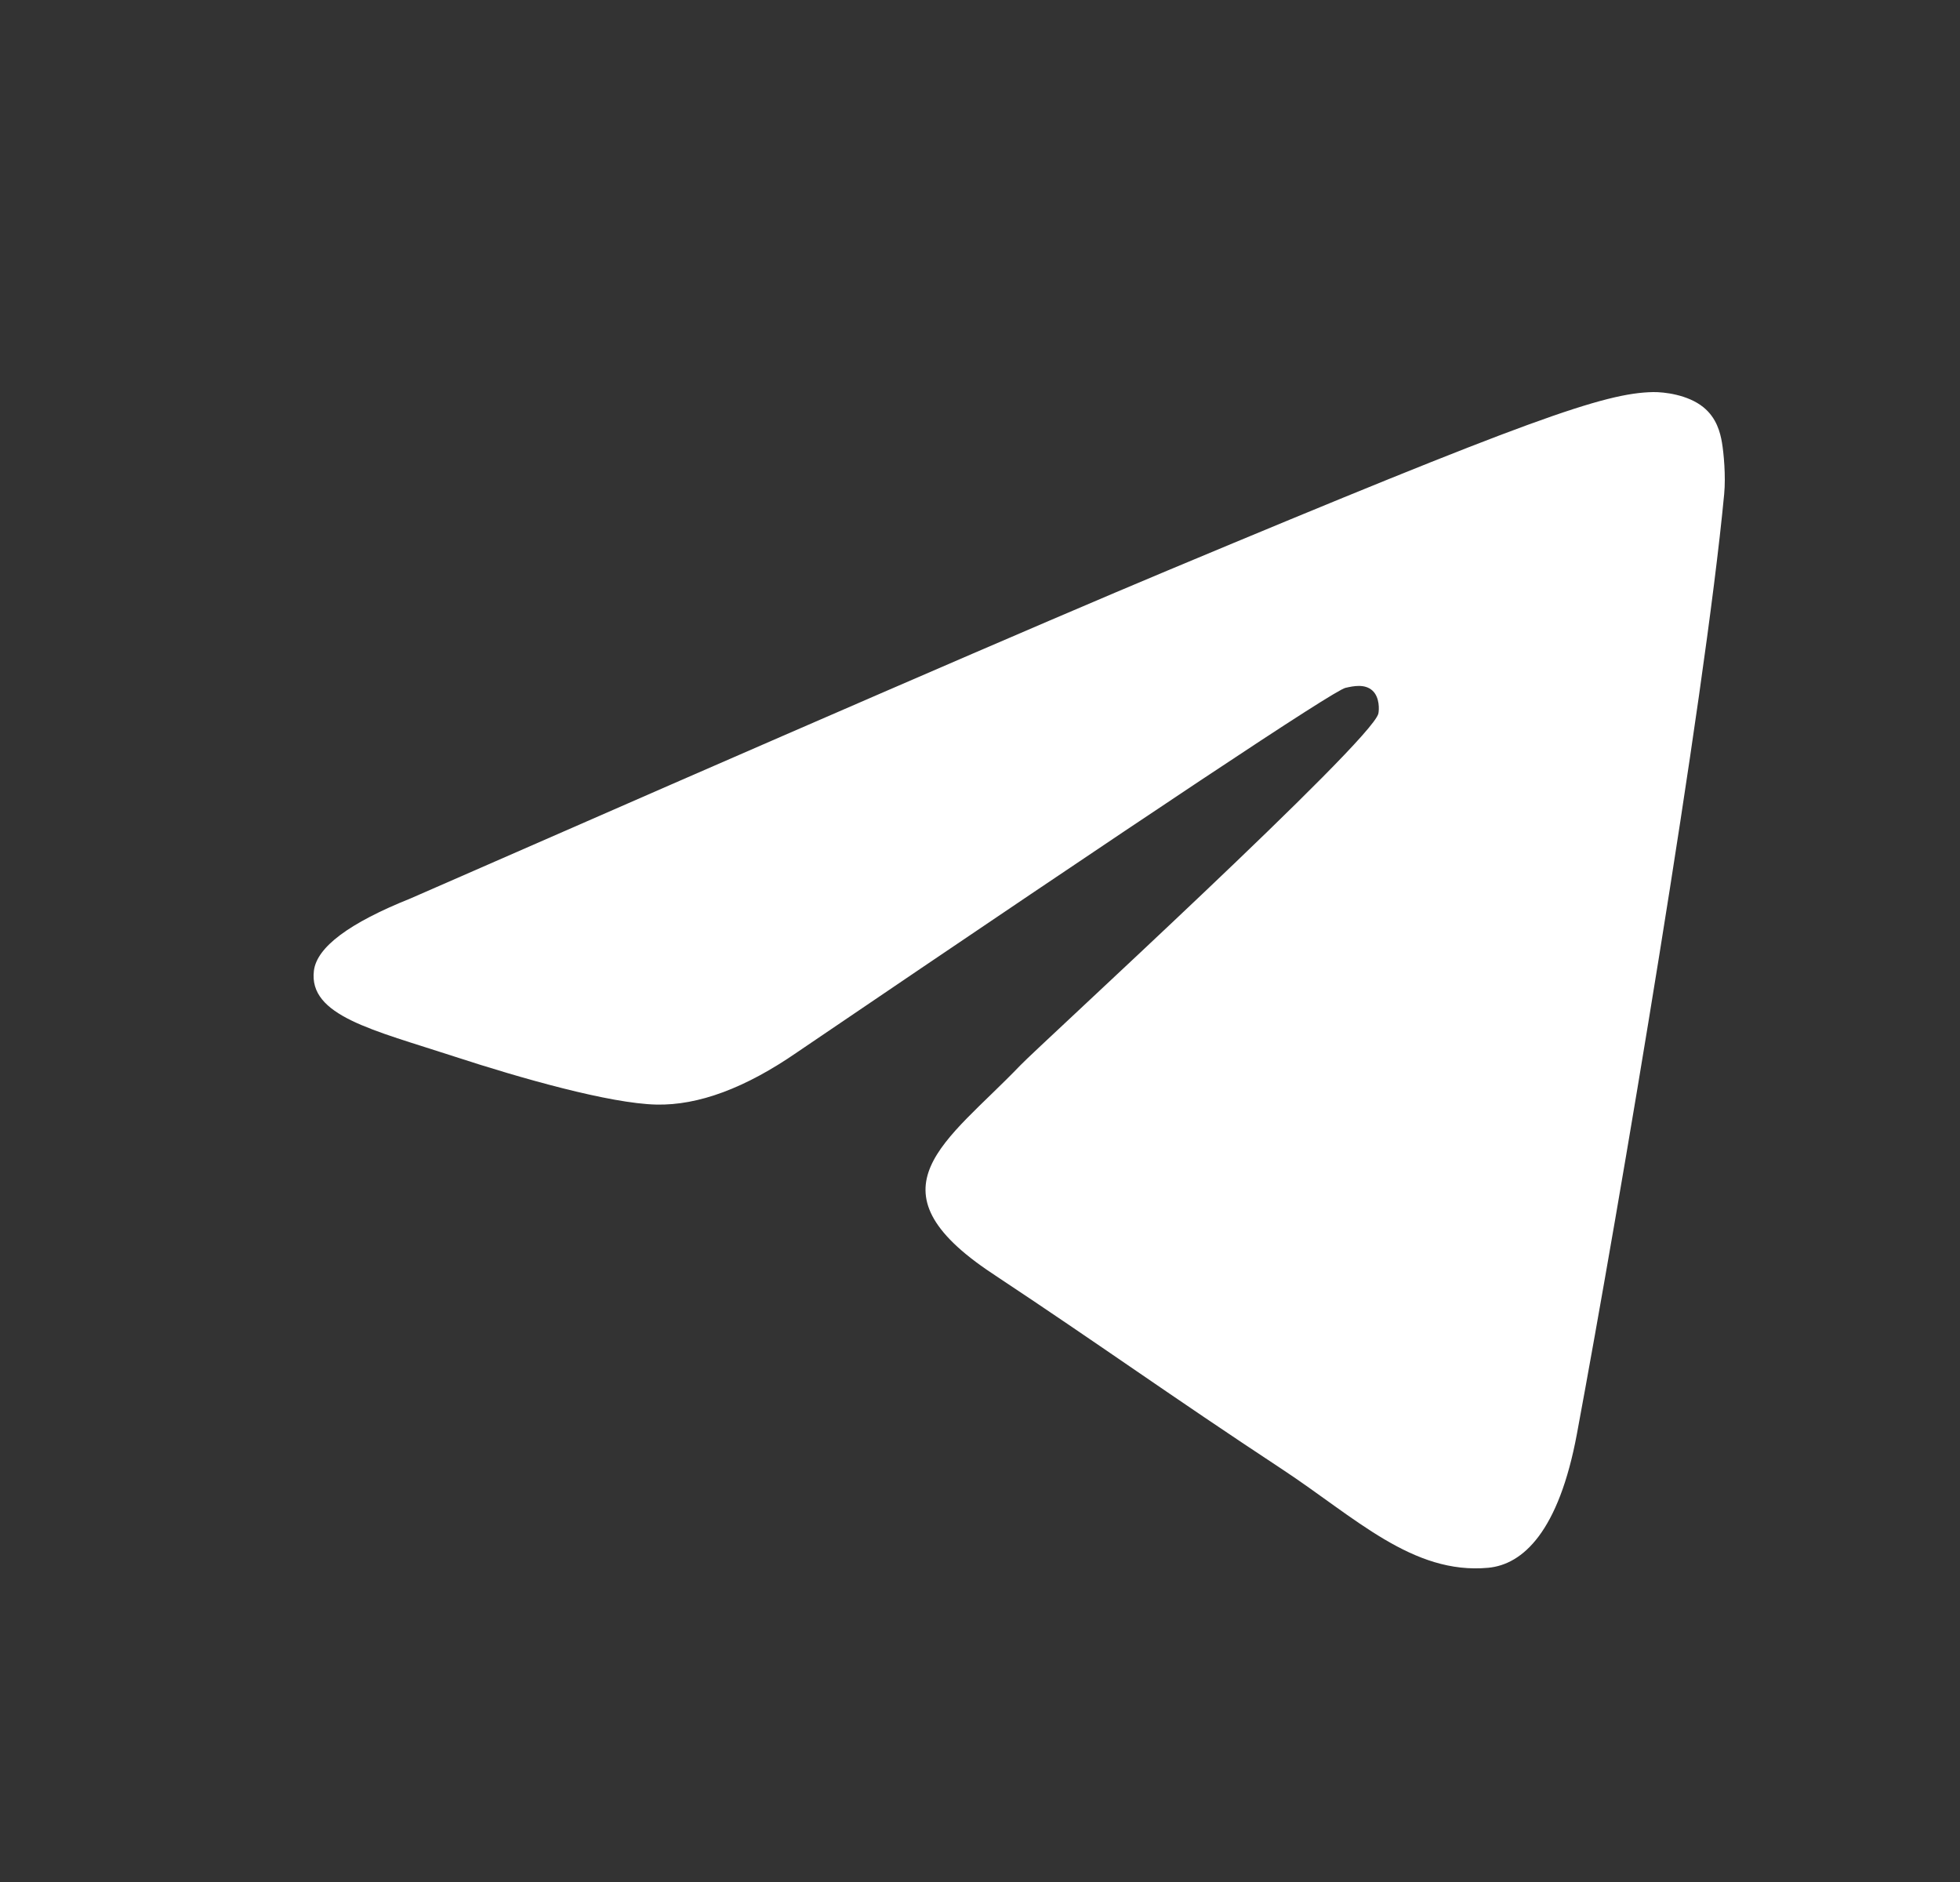 <svg width="25" height="24" viewBox="0 0 25 24" fill="none" xmlns="http://www.w3.org/2000/svg">
<rect x="0" y="0" width="25" height="24" fill="#333333" stroke="none"/>
<path fill-rule="evenodd" clip-rule="evenodd" d="M5.237 11.457C10.069 9.341 13.291 7.945 14.903 7.271C19.506 5.346 20.463 5.011 21.086 5C21.223 4.998 21.53 5.032 21.728 5.194C21.896 5.331 21.942 5.516 21.964 5.645C21.986 5.775 22.014 6.07 21.992 6.301C21.743 8.937 20.663 15.332 20.114 18.284C19.882 19.533 19.424 19.952 18.982 19.993C18.019 20.082 17.288 19.353 16.356 18.738C14.897 17.777 14.073 17.178 12.657 16.24C11.021 15.156 12.081 14.56 13.014 13.586C13.258 13.331 17.499 9.452 17.581 9.1C17.591 9.056 17.601 8.892 17.504 8.805C17.407 8.719 17.264 8.748 17.161 8.772C17.014 8.805 14.684 10.354 10.169 13.418C9.508 13.875 8.909 14.098 8.372 14.086C7.78 14.073 6.642 13.75 5.795 13.473C4.757 13.134 3.933 12.954 4.004 12.378C4.042 12.078 4.453 11.771 5.237 11.457Z" fill="white"/>
</svg>

